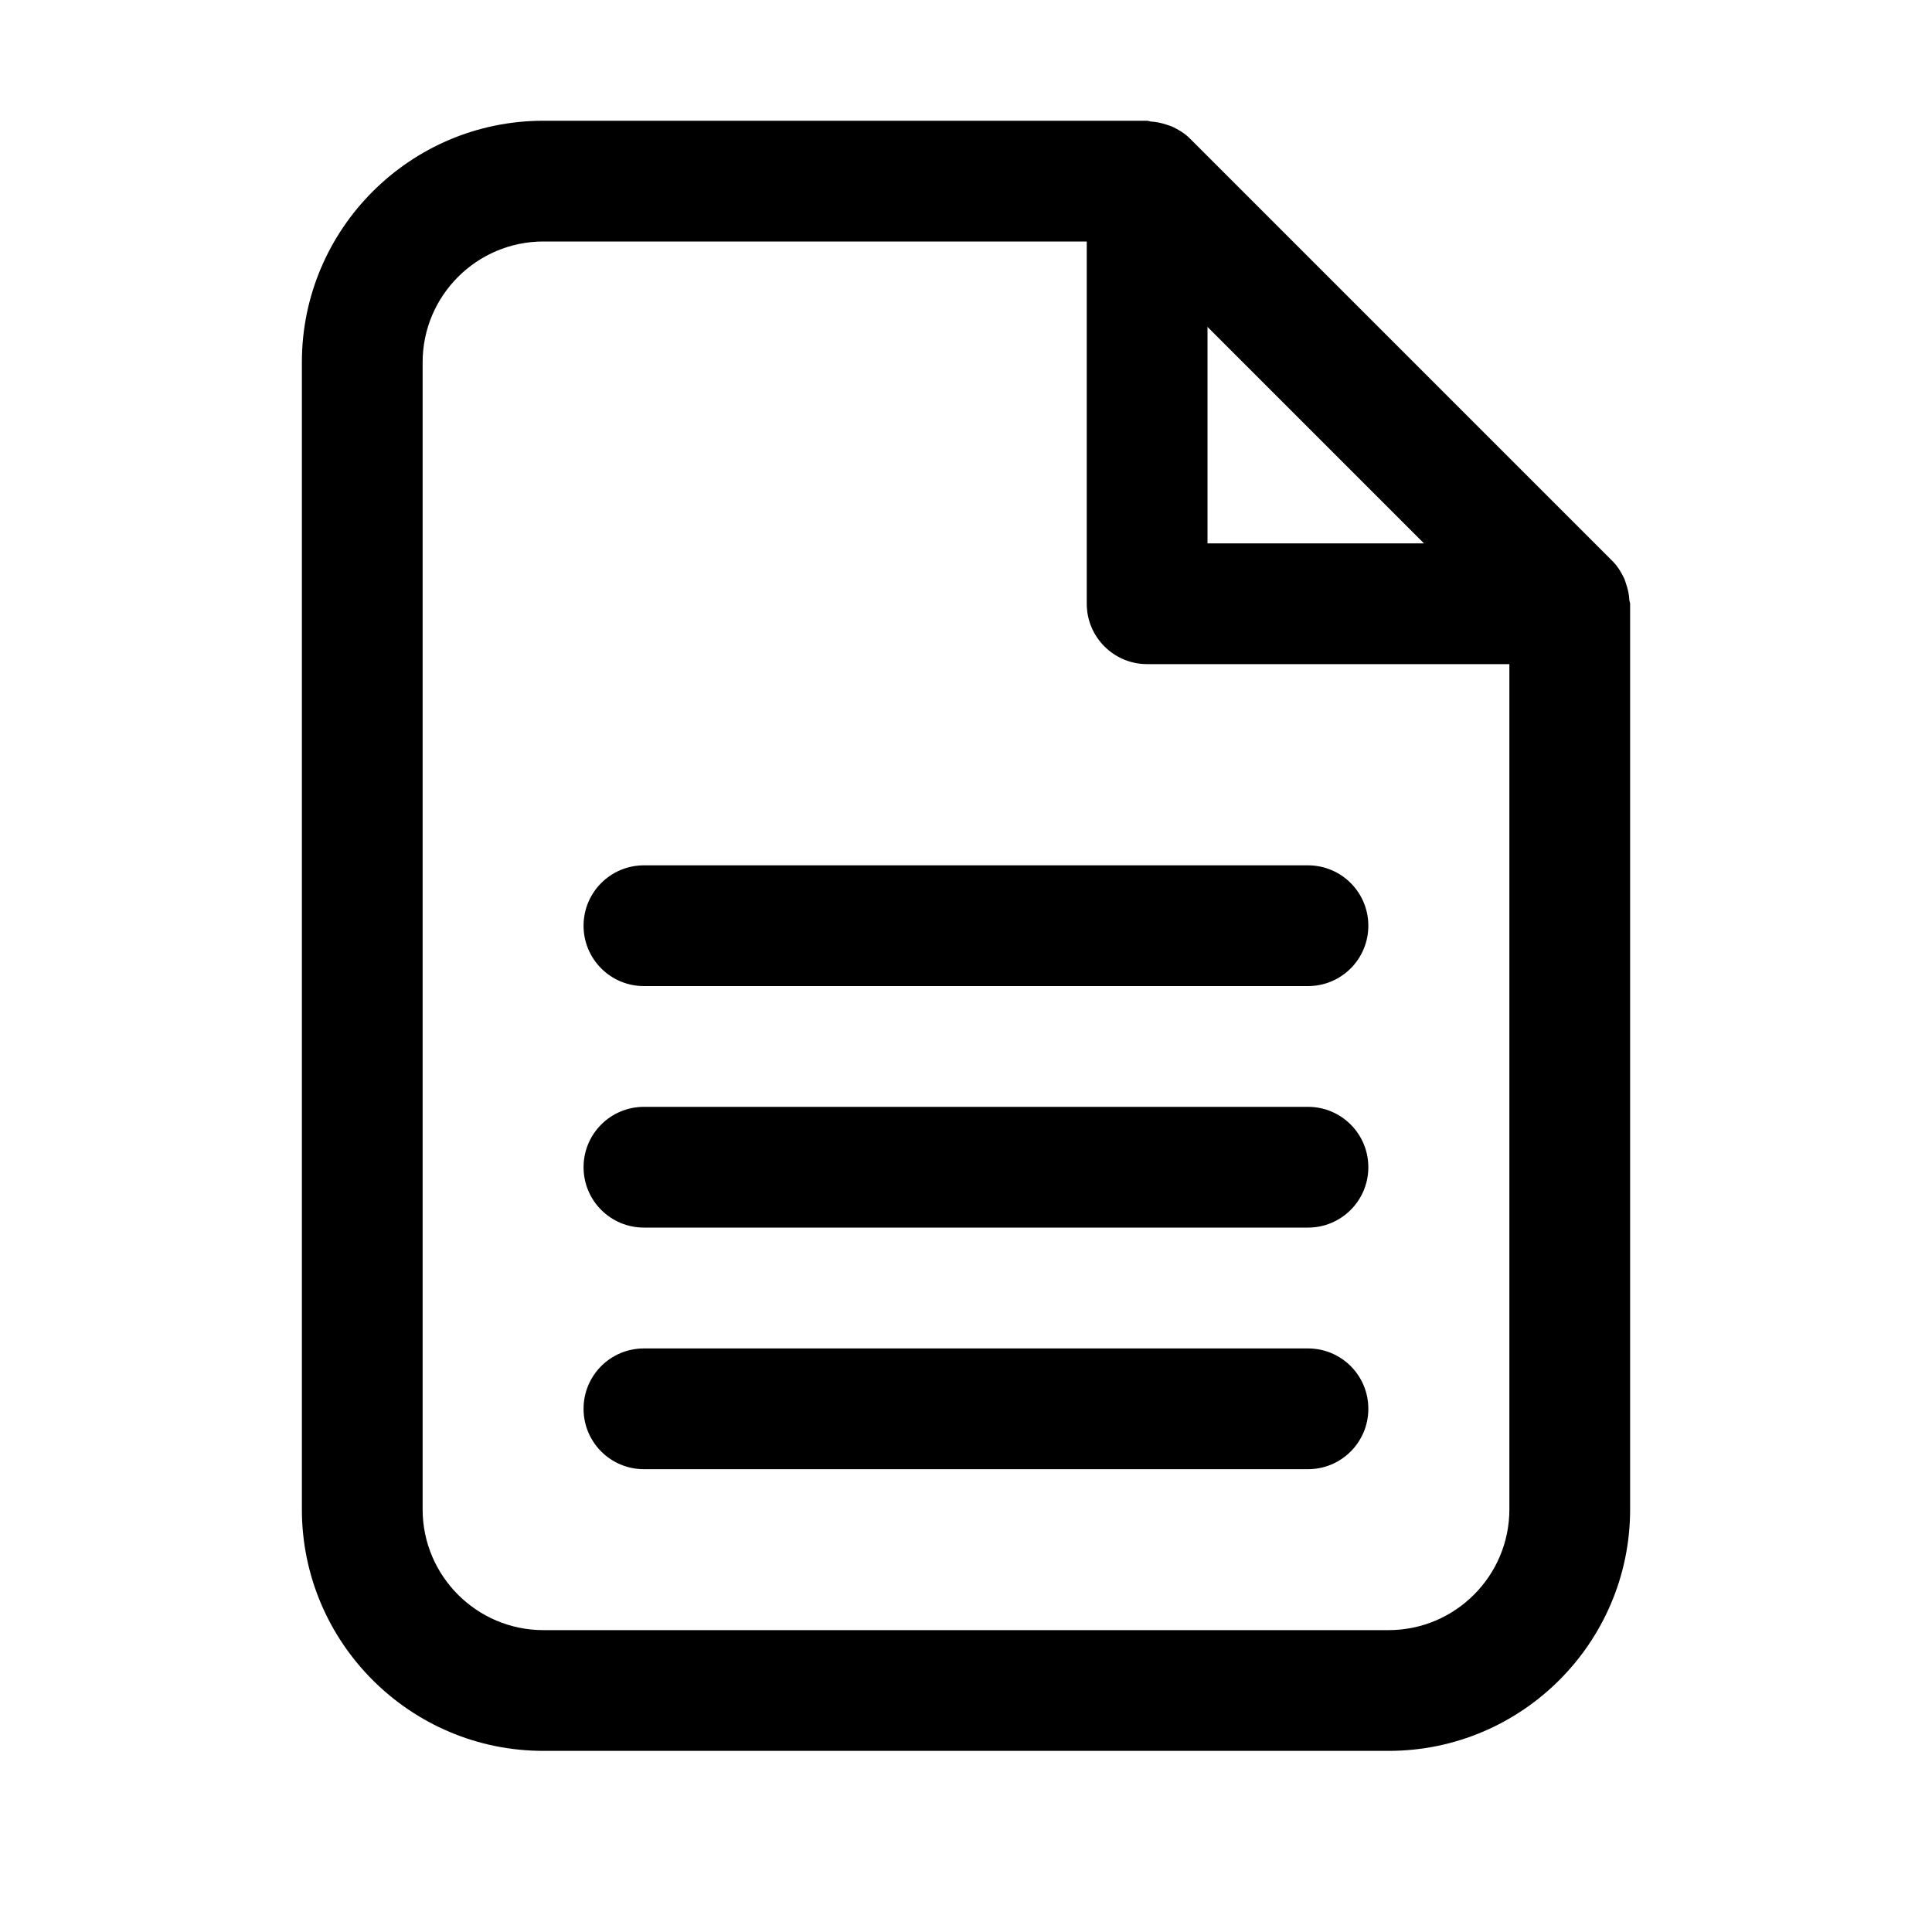 <svg width="20" height="20" viewBox="0 0 20 20" fill="none" xmlns="http://www.w3.org/2000/svg">
<g clip-path="url(#clip0_59_1181)">
<path d="M16.867 6.212C16.864 6.156 16.853 6.102 16.835 6.05C16.828 6.03 16.823 6.01 16.815 5.991C16.784 5.925 16.746 5.862 16.692 5.808L12.317 1.433C12.264 1.38 12.201 1.342 12.135 1.311C12.115 1.302 12.095 1.297 12.074 1.29C12.022 1.272 11.97 1.262 11.915 1.258C11.901 1.257 11.889 1.25 11.875 1.25H5.625C4.246 1.25 3.125 2.371 3.125 3.75V15.625C3.125 17.004 4.246 18.125 5.625 18.125H14.375C15.754 18.125 16.875 17.004 16.875 15.625V6.25C16.875 6.237 16.868 6.225 16.867 6.212ZM14.741 5.625H12.5V3.384L14.741 5.625ZM14.375 16.875H5.625C4.936 16.875 4.375 16.314 4.375 15.625V3.75C4.375 3.061 4.936 2.5 5.625 2.5H11.25V6.25C11.25 6.595 11.53 6.875 11.875 6.875H15.625V15.625C15.625 16.314 15.064 16.875 14.375 16.875Z" fill="black"/>
<path d="M13.54 8.958H6.666C6.32 8.958 6.041 9.238 6.041 9.583C6.041 9.928 6.32 10.208 6.666 10.208H13.54C13.886 10.208 14.165 9.928 14.165 9.583C14.165 9.238 13.886 8.958 13.54 8.958Z" fill="black"/>
<path d="M13.54 11.458H6.666C6.32 11.458 6.041 11.738 6.041 12.083C6.041 12.428 6.32 12.708 6.666 12.708H13.54C13.886 12.708 14.165 12.428 14.165 12.083C14.165 11.738 13.886 11.458 13.54 11.458Z" fill="black"/>
<path d="M13.54 13.959H6.666C6.32 13.959 6.041 14.238 6.041 14.584C6.041 14.929 6.32 15.209 6.666 15.209H13.54C13.886 15.209 14.165 14.929 14.165 14.584C14.165 14.238 13.886 13.959 13.54 13.959Z" fill="black"/>
</g>
<defs>
<clipPath id="clip0_59_1181">
<rect width="20" height="20" fill="white"/>
</clipPath>
</defs>
</svg>
